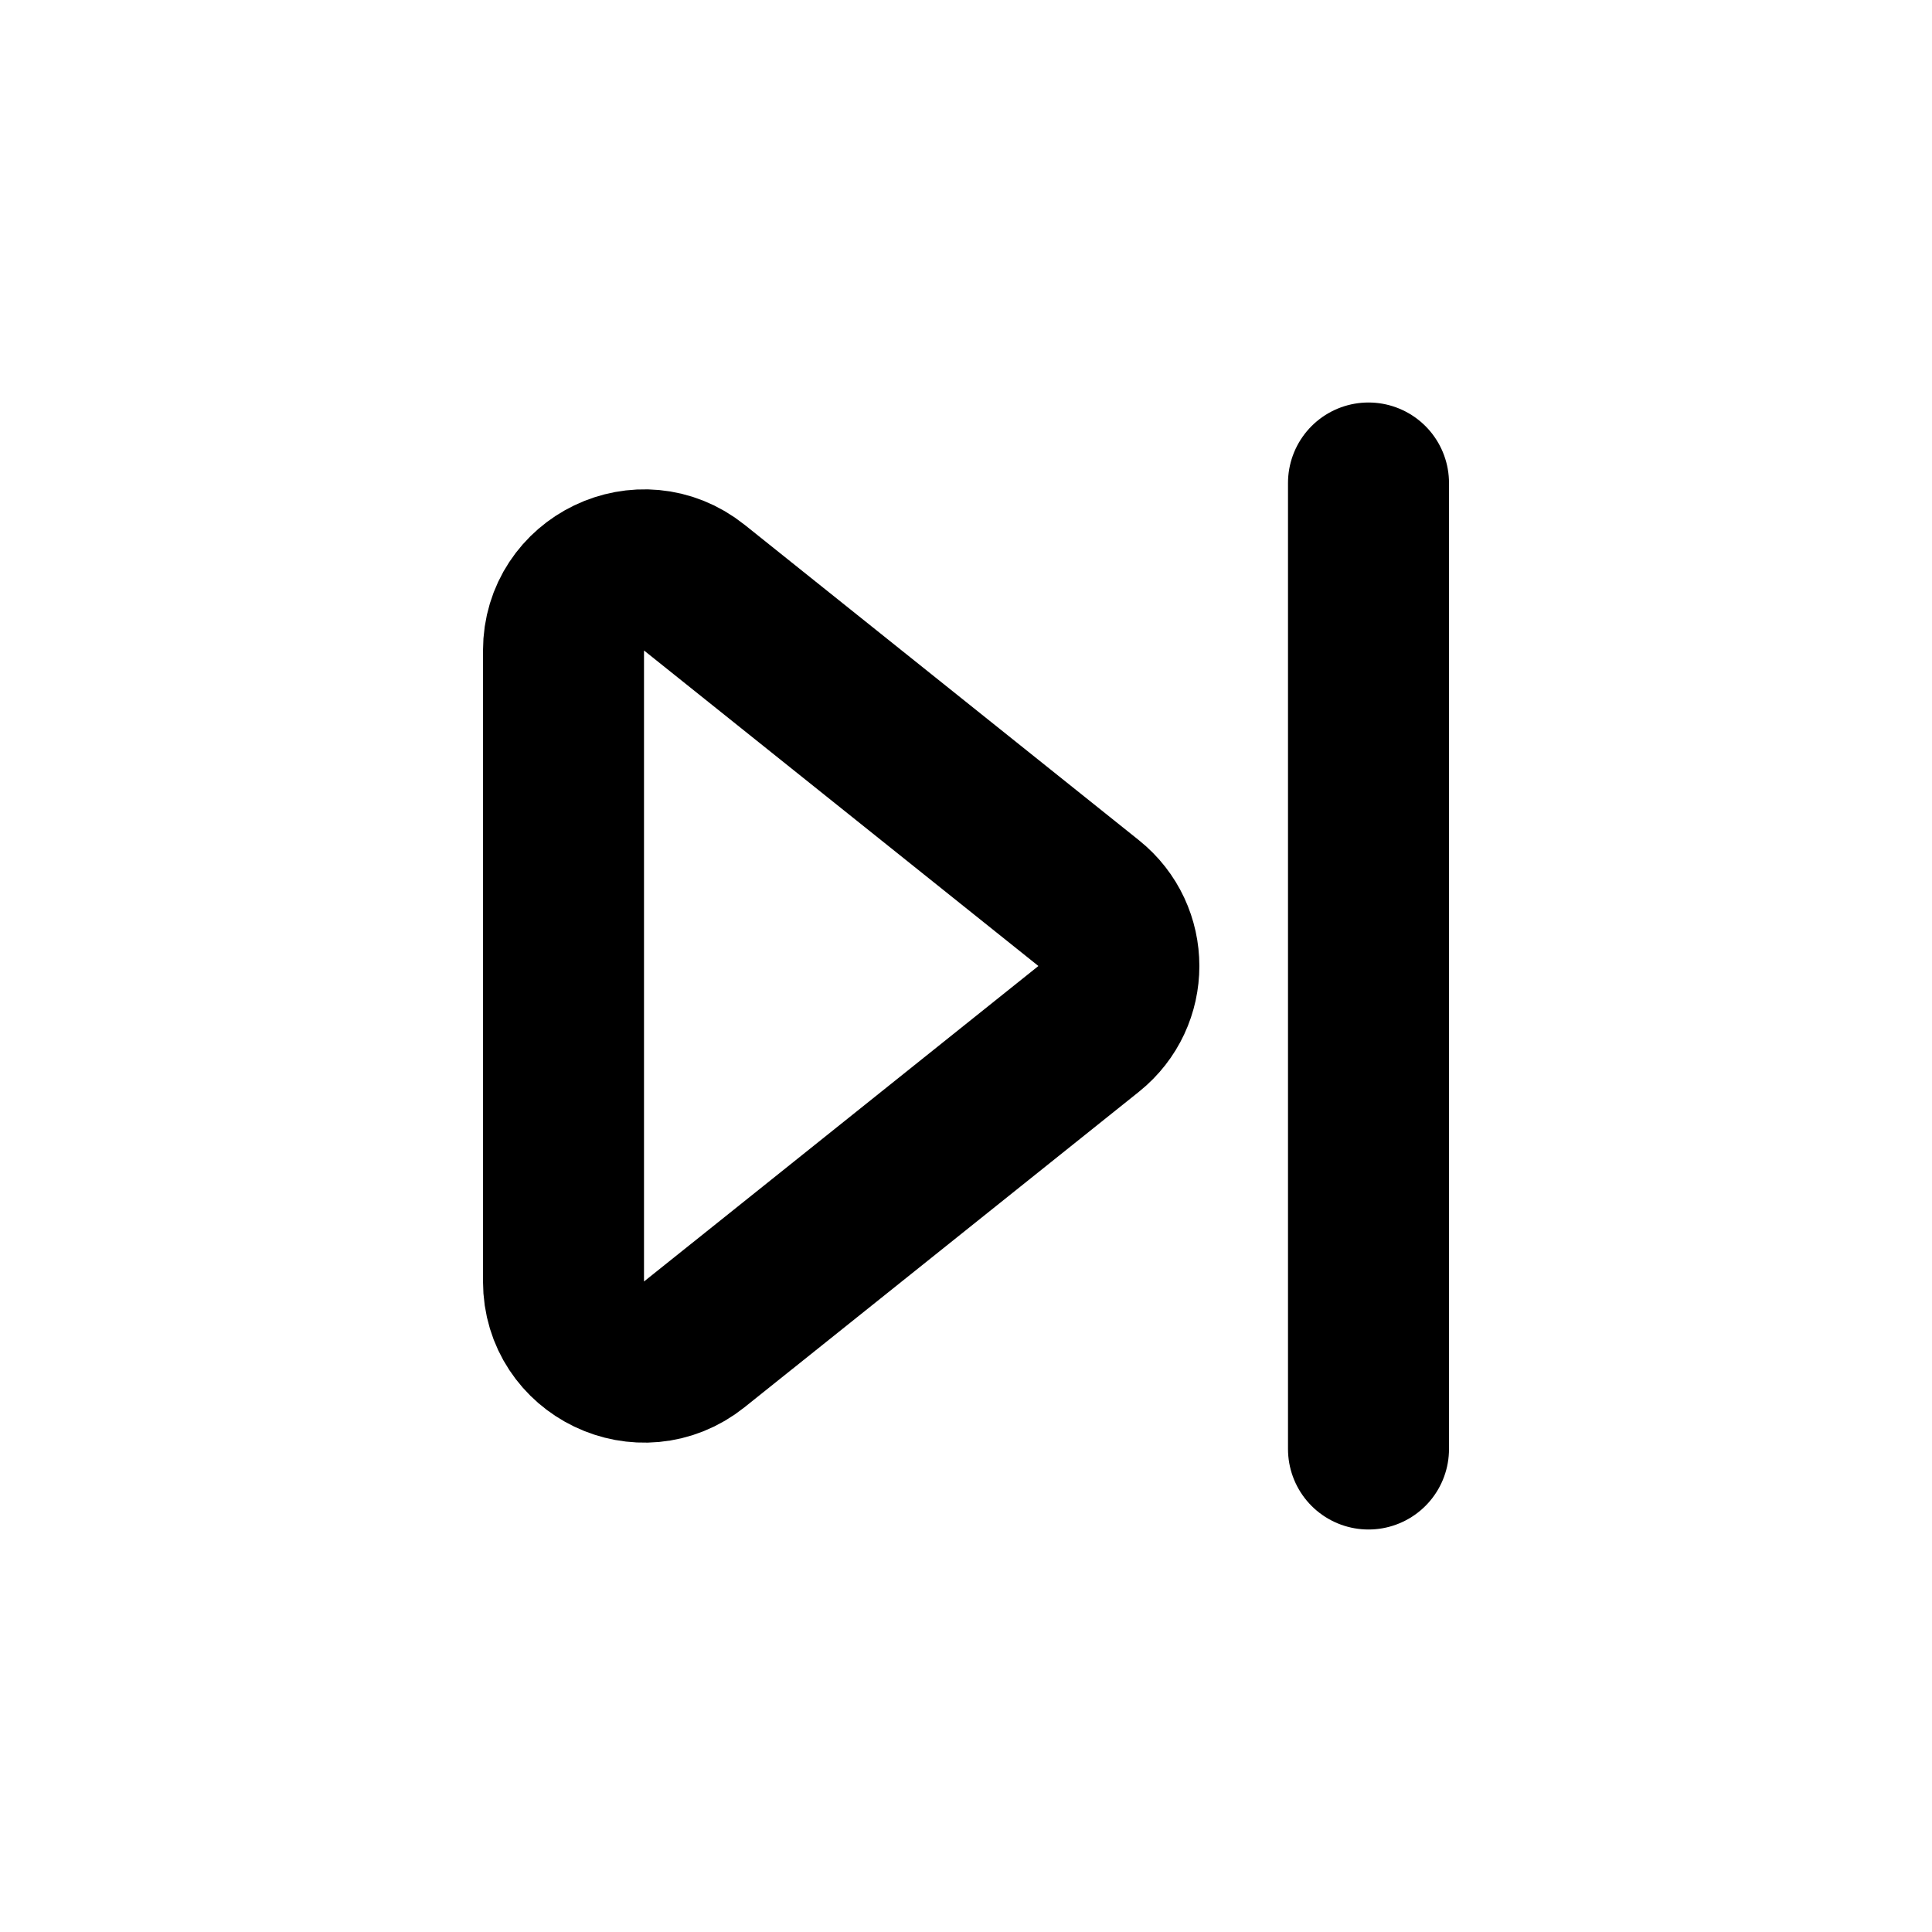 <?xml version="1.0" encoding="utf-8"?>
<svg width="800px" height="800px" viewBox="0 0 24 24" fill="none" xmlns="http://www.w3.org/2000/svg">
<path d="M17 6V18M13.524 12.781L8.625 16.7C7.97 17.224 7 16.758 7 15.919V8.081C7 7.242 7.97 6.776 8.625 7.3L13.524 11.219C14.024 11.62 14.024 12.38 13.524 12.781Z" stroke="#000000" stroke-width="2" stroke-linecap="round" stroke-linejoin="round"/>
</svg>